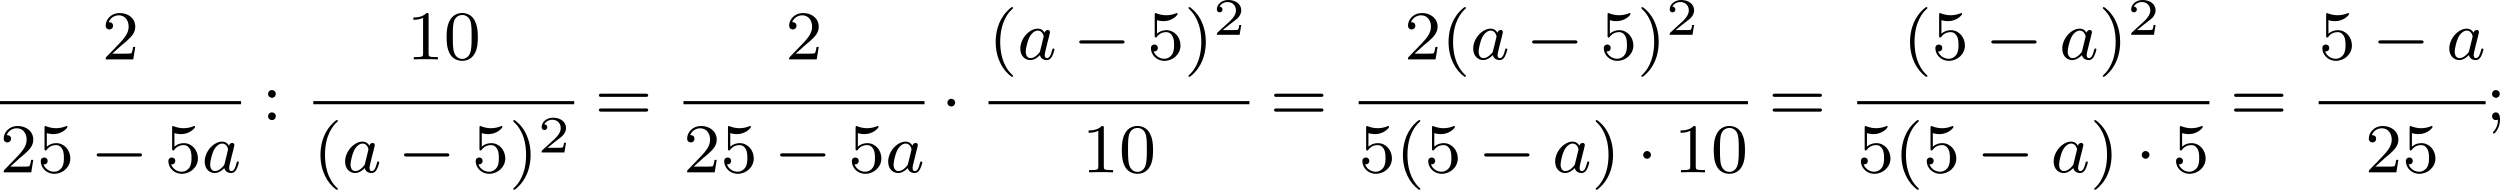 <?xml version='1.0' encoding='UTF-8'?>
<!-- This file was generated by dvisvgm 2.13.3 -->
<svg version='1.1' xmlns='http://www.w3.org/2000/svg' xmlns:xlink='http://www.w3.org/1999/xlink' width='571.435pt' height='43.38pt' viewBox='8.035 -7.039 571.435 43.38'>
<defs>
<path id='g2-50' d='M3.216-1.118H2.995C2.983-1.034 2.923-.64 2.833-.574C2.792-.538 2.307-.538 2.224-.538H1.106L1.871-1.16C2.074-1.321 2.606-1.704 2.792-1.883C2.971-2.062 3.216-2.367 3.216-2.792C3.216-3.539 2.54-3.975 1.739-3.975C.968-3.975 .43-3.467 .43-2.905C.43-2.6 .687-2.564 .753-2.564C.903-2.564 1.076-2.672 1.076-2.887C1.076-3.019 .998-3.21 .735-3.21C.873-3.515 1.237-3.742 1.65-3.742C2.277-3.742 2.612-3.276 2.612-2.792C2.612-2.367 2.331-1.931 1.913-1.548L.496-.251C.436-.191 .43-.185 .43 0H3.031L3.216-1.118Z'/>
<path id='g1-97' d='M3.124-3.037C3.053-3.172 2.821-3.515 2.335-3.515C1.387-3.515 .343-2.407 .343-1.227C.343-.399 .877 .08 1.49 .08C2 .08 2.439-.327 2.582-.486C2.726 .064 3.268 .08 3.363 .08C3.73 .08 3.913-.223 3.977-.359C4.136-.646 4.248-1.108 4.248-1.14C4.248-1.188 4.216-1.243 4.121-1.243S4.009-1.196 3.961-.996C3.85-.558 3.698-.143 3.387-.143C3.204-.143 3.132-.295 3.132-.518C3.132-.654 3.204-.925 3.252-1.124S3.419-1.801 3.451-1.945L3.61-2.55C3.65-2.742 3.738-3.076 3.738-3.116C3.738-3.3 3.587-3.363 3.483-3.363C3.363-3.363 3.164-3.284 3.124-3.037ZM2.582-.861C2.184-.311 1.769-.143 1.514-.143C1.148-.143 .964-.478 .964-.893C.964-1.267 1.18-2.12 1.355-2.471C1.586-2.957 1.977-3.292 2.343-3.292C2.861-3.292 3.013-2.71 3.013-2.614C3.013-2.582 2.813-1.801 2.766-1.594C2.662-1.219 2.662-1.203 2.582-.861Z'/>
<path id='g4-40' d='M2.654 1.993C2.718 1.993 2.813 1.993 2.813 1.897C2.813 1.865 2.805 1.857 2.702 1.753C1.61 .725 1.339-.757 1.339-1.993C1.339-4.288 2.287-5.364 2.694-5.731C2.805-5.834 2.813-5.842 2.813-5.882S2.782-5.978 2.702-5.978C2.574-5.978 2.176-5.571 2.112-5.499C1.044-4.384 .821-2.949 .821-1.993C.821-.207 1.57 1.227 2.654 1.993Z'/>
<path id='g4-41' d='M2.463-1.993C2.463-2.75 2.335-3.658 1.841-4.599C1.451-5.332 .725-5.978 .582-5.978C.502-5.978 .478-5.922 .478-5.882C.478-5.85 .478-5.834 .574-5.738C1.69-4.678 1.945-3.22 1.945-1.993C1.945 .295 .996 1.379 .59 1.745C.486 1.849 .478 1.857 .478 1.897S.502 1.993 .582 1.993C.709 1.993 1.108 1.586 1.172 1.514C2.24 .399 2.463-1.036 2.463-1.993Z'/>
<path id='g4-48' d='M3.897-2.542C3.897-3.395 3.81-3.913 3.547-4.423C3.196-5.125 2.55-5.3 2.112-5.3C1.108-5.3 .741-4.551 .63-4.328C.343-3.746 .327-2.957 .327-2.542C.327-2.016 .351-1.211 .733-.574C1.1 .016 1.69 .167 2.112 .167C2.495 .167 3.18 .048 3.579-.741C3.873-1.315 3.897-2.024 3.897-2.542ZM2.112-.056C1.841-.056 1.291-.183 1.124-1.02C1.036-1.474 1.036-2.224 1.036-2.638C1.036-3.188 1.036-3.746 1.124-4.184C1.291-4.997 1.913-5.077 2.112-5.077C2.383-5.077 2.933-4.941 3.092-4.216C3.188-3.778 3.188-3.18 3.188-2.638C3.188-2.168 3.188-1.451 3.092-1.004C2.925-.167 2.375-.056 2.112-.056Z'/>
<path id='g4-49' d='M2.503-5.077C2.503-5.292 2.487-5.3 2.271-5.3C1.945-4.981 1.522-4.79 .765-4.79V-4.527C.98-4.527 1.411-4.527 1.873-4.742V-.654C1.873-.359 1.849-.263 1.092-.263H.813V0C1.14-.024 1.825-.024 2.184-.024S3.236-.024 3.563 0V-.263H3.284C2.527-.263 2.503-.359 2.503-.654V-5.077Z'/>
<path id='g4-50' d='M2.248-1.626C2.375-1.745 2.71-2.008 2.837-2.12C3.332-2.574 3.802-3.013 3.802-3.738C3.802-4.686 3.005-5.3 2.008-5.3C1.052-5.3 .422-4.575 .422-3.866C.422-3.475 .733-3.419 .845-3.419C1.012-3.419 1.259-3.539 1.259-3.842C1.259-4.256 .861-4.256 .765-4.256C.996-4.838 1.53-5.037 1.921-5.037C2.662-5.037 3.045-4.407 3.045-3.738C3.045-2.909 2.463-2.303 1.522-1.339L.518-.303C.422-.215 .422-.199 .422 0H3.571L3.802-1.427H3.555C3.531-1.267 3.467-.869 3.371-.717C3.324-.654 2.718-.654 2.59-.654H1.172L2.248-1.626Z'/>
<path id='g4-53' d='M1.116-4.479C1.219-4.447 1.538-4.368 1.873-4.368C2.869-4.368 3.475-5.069 3.475-5.189C3.475-5.276 3.419-5.3 3.379-5.3C3.363-5.3 3.347-5.3 3.276-5.26C2.965-5.141 2.598-5.045 2.168-5.045C1.698-5.045 1.307-5.165 1.06-5.26C.98-5.3 .964-5.3 .956-5.3C.853-5.3 .853-5.212 .853-5.069V-2.734C.853-2.59 .853-2.495 .98-2.495C1.044-2.495 1.068-2.527 1.108-2.59C1.203-2.71 1.506-3.116 2.184-3.116C2.63-3.116 2.845-2.75 2.917-2.598C3.053-2.311 3.068-1.945 3.068-1.634C3.068-1.339 3.061-.909 2.837-.558C2.686-.319 2.367-.072 1.945-.072C1.427-.072 .917-.399 .733-.917C.757-.909 .805-.909 .813-.909C1.036-.909 1.211-1.052 1.211-1.299C1.211-1.594 .98-1.698 .821-1.698C.677-1.698 .422-1.618 .422-1.275C.422-.558 1.044 .167 1.961 .167C2.957 .167 3.802-.606 3.802-1.594C3.802-2.519 3.132-3.339 2.192-3.339C1.793-3.339 1.419-3.212 1.116-2.941V-4.479Z'/>
<path id='g4-58' d='M1.618-2.989C1.618-3.26 1.403-3.435 1.18-3.435C.909-3.435 .733-3.22 .733-2.997C.733-2.726 .948-2.55 1.172-2.55C1.443-2.55 1.618-2.766 1.618-2.989ZM1.618-.438C1.618-.709 1.403-.885 1.18-.885C.909-.885 .733-.669 .733-.446C.733-.175 .948 0 1.172 0C1.443 0 1.618-.215 1.618-.438Z'/>
<path id='g4-59' d='M1.618-2.989C1.618-3.26 1.403-3.435 1.18-3.435C.909-3.435 .733-3.22 .733-2.997C.733-2.726 .948-2.55 1.172-2.55C1.443-2.55 1.618-2.766 1.618-2.989ZM1.419-.064C1.419 .454 1.251 .917 .901 1.315C.853 1.379 .837 1.387 .837 1.427C.837 1.498 .909 1.546 .948 1.546C1.052 1.546 1.642 .901 1.642-.048C1.642-.311 1.61-.885 1.172-.885C.909-.885 .733-.677 .733-.446C.733-.207 .901 0 1.18 0C1.315 0 1.363-.024 1.419-.064Z'/>
<path id='g4-61' d='M5.826-2.654C5.946-2.654 6.105-2.654 6.105-2.837S5.914-3.021 5.794-3.021H.781C.662-3.021 .47-3.021 .47-2.837S.63-2.654 .749-2.654H5.826ZM5.794-.964C5.914-.964 6.105-.964 6.105-1.148S5.946-1.331 5.826-1.331H.749C.63-1.331 .47-1.331 .47-1.148S.662-.964 .781-.964H5.794Z'/>
<path id='g0-0' d='M5.571-1.809C5.699-1.809 5.874-1.809 5.874-1.993S5.699-2.176 5.571-2.176H1.004C.877-2.176 .701-2.176 .701-1.993S.877-1.809 1.004-1.809H5.571Z'/>
<path id='g0-1' d='M1.618-1.993C1.618-2.264 1.395-2.439 1.18-2.439C.925-2.439 .733-2.232 .733-2C.733-1.73 .956-1.554 1.172-1.554C1.427-1.554 1.618-1.761 1.618-1.993Z'/>
</defs>
<g id='page1' transform='matrix(2 0 0 2 0 0)'>
<use x='15.676' y='3.268' xlink:href='#g4-50'/>
<rect x='4.018' y='8.035' height='.359' width='27.551'/>
<use x='4.018' y='16.178' xlink:href='#g4-50'/>
<use x='8.252' y='16.178' xlink:href='#g4-53'/>
<use x='14.368' y='16.178' xlink:href='#g0-0'/>
<use x='22.836' y='16.178' xlink:href='#g4-53'/>
<use x='27.07' y='16.178' xlink:href='#g1-97'/>
<use x='33.921' y='10.207' xlink:href='#g4-58'/>
<use x='50.497' y='3.268' xlink:href='#g4-49'/>
<use x='54.731' y='3.268' xlink:href='#g4-48'/>
<rect x='39.821' y='8.035' height='.359' width='29.82'/>
<use x='39.821' y='16.178' xlink:href='#g4-40'/>
<use x='43.114' y='16.178' xlink:href='#g1-97'/>
<use x='49.494' y='16.178' xlink:href='#g0-0'/>
<use x='57.962' y='16.178' xlink:href='#g4-53'/>
<use x='62.197' y='16.178' xlink:href='#g4-41'/>
<use x='65.49' y='13.908' xlink:href='#g2-50'/>
<use x='71.993' y='10.207' xlink:href='#g4-61'/>
<use x='93.786' y='3.268' xlink:href='#g4-50'/>
<rect x='82.127' y='8.035' height='.359' width='27.551'/>
<use x='82.127' y='16.178' xlink:href='#g4-50'/>
<use x='86.362' y='16.178' xlink:href='#g4-53'/>
<use x='92.478' y='16.178' xlink:href='#g0-0'/>
<use x='100.946' y='16.178' xlink:href='#g4-53'/>
<use x='105.18' y='16.178' xlink:href='#g1-97'/>
<use x='111.56' y='10.207' xlink:href='#g0-1'/>
<use x='116.99' y='3.268' xlink:href='#g4-40'/>
<use x='120.283' y='3.268' xlink:href='#g1-97'/>
<use x='126.663' y='3.268' xlink:href='#g0-0'/>
<use x='135.131' y='3.268' xlink:href='#g4-53'/>
<use x='139.365' y='3.268' xlink:href='#g4-41'/>
<use x='142.659' y='.455' xlink:href='#g2-50'/>
<rect x='116.99' y='8.035' height='.359' width='29.82'/>
<use x='127.666' y='16.178' xlink:href='#g4-49'/>
<use x='131.9' y='16.178' xlink:href='#g4-48'/>
<use x='149.162' y='10.207' xlink:href='#g4-61'/>
<use x='164.513' y='3.268' xlink:href='#g4-50'/>
<use x='168.747' y='3.268' xlink:href='#g4-40'/>
<use x='172.041' y='3.268' xlink:href='#g1-97'/>
<use x='178.42' y='3.268' xlink:href='#g0-0'/>
<use x='186.889' y='3.268' xlink:href='#g4-53'/>
<use x='191.123' y='3.268' xlink:href='#g4-41'/>
<use x='194.416' y='.455' xlink:href='#g2-50'/>
<rect x='159.296' y='8.035' height='.359' width='44.488'/>
<use x='159.296' y='16.178' xlink:href='#g4-53'/>
<use x='163.531' y='16.178' xlink:href='#g4-40'/>
<use x='166.824' y='16.178' xlink:href='#g4-53'/>
<use x='172.94' y='16.178' xlink:href='#g0-0'/>
<use x='181.408' y='16.178' xlink:href='#g1-97'/>
<use x='185.906' y='16.178' xlink:href='#g4-41'/>
<use x='191.081' y='16.178' xlink:href='#g0-1'/>
<use x='195.316' y='16.178' xlink:href='#g4-49'/>
<use x='199.55' y='16.178' xlink:href='#g4-48'/>
<use x='206.136' y='10.207' xlink:href='#g4-61'/>
<use x='221.487' y='3.268' xlink:href='#g4-40'/>
<use x='224.781' y='3.268' xlink:href='#g4-53'/>
<use x='230.897' y='3.268' xlink:href='#g0-0'/>
<use x='239.365' y='3.268' xlink:href='#g1-97'/>
<use x='243.863' y='3.268' xlink:href='#g4-41'/>
<use x='247.156' y='.455' xlink:href='#g2-50'/>
<rect x='216.271' y='8.035' height='.359' width='40.253'/>
<use x='216.271' y='16.178' xlink:href='#g4-53'/>
<use x='220.505' y='16.178' xlink:href='#g4-40'/>
<use x='223.798' y='16.178' xlink:href='#g4-53'/>
<use x='229.914' y='16.178' xlink:href='#g0-0'/>
<use x='238.382' y='16.178' xlink:href='#g1-97'/>
<use x='242.88' y='16.178' xlink:href='#g4-41'/>
<use x='248.056' y='16.178' xlink:href='#g0-1'/>
<use x='252.29' y='16.178' xlink:href='#g4-53'/>
<use x='258.876' y='10.207' xlink:href='#g4-61'/>
<use x='269.011' y='3.268' xlink:href='#g4-53'/>
<use x='275.127' y='3.268' xlink:href='#g0-0'/>
<use x='283.595' y='3.268' xlink:href='#g1-97'/>
<rect x='269.011' y='8.035' height='.359' width='19.082'/>
<use x='274.318' y='16.178' xlink:href='#g4-50'/>
<use x='278.552' y='16.178' xlink:href='#g4-53'/>
<use x='288.093' y='10.207' xlink:href='#g4-59'/>
</g>
</svg>